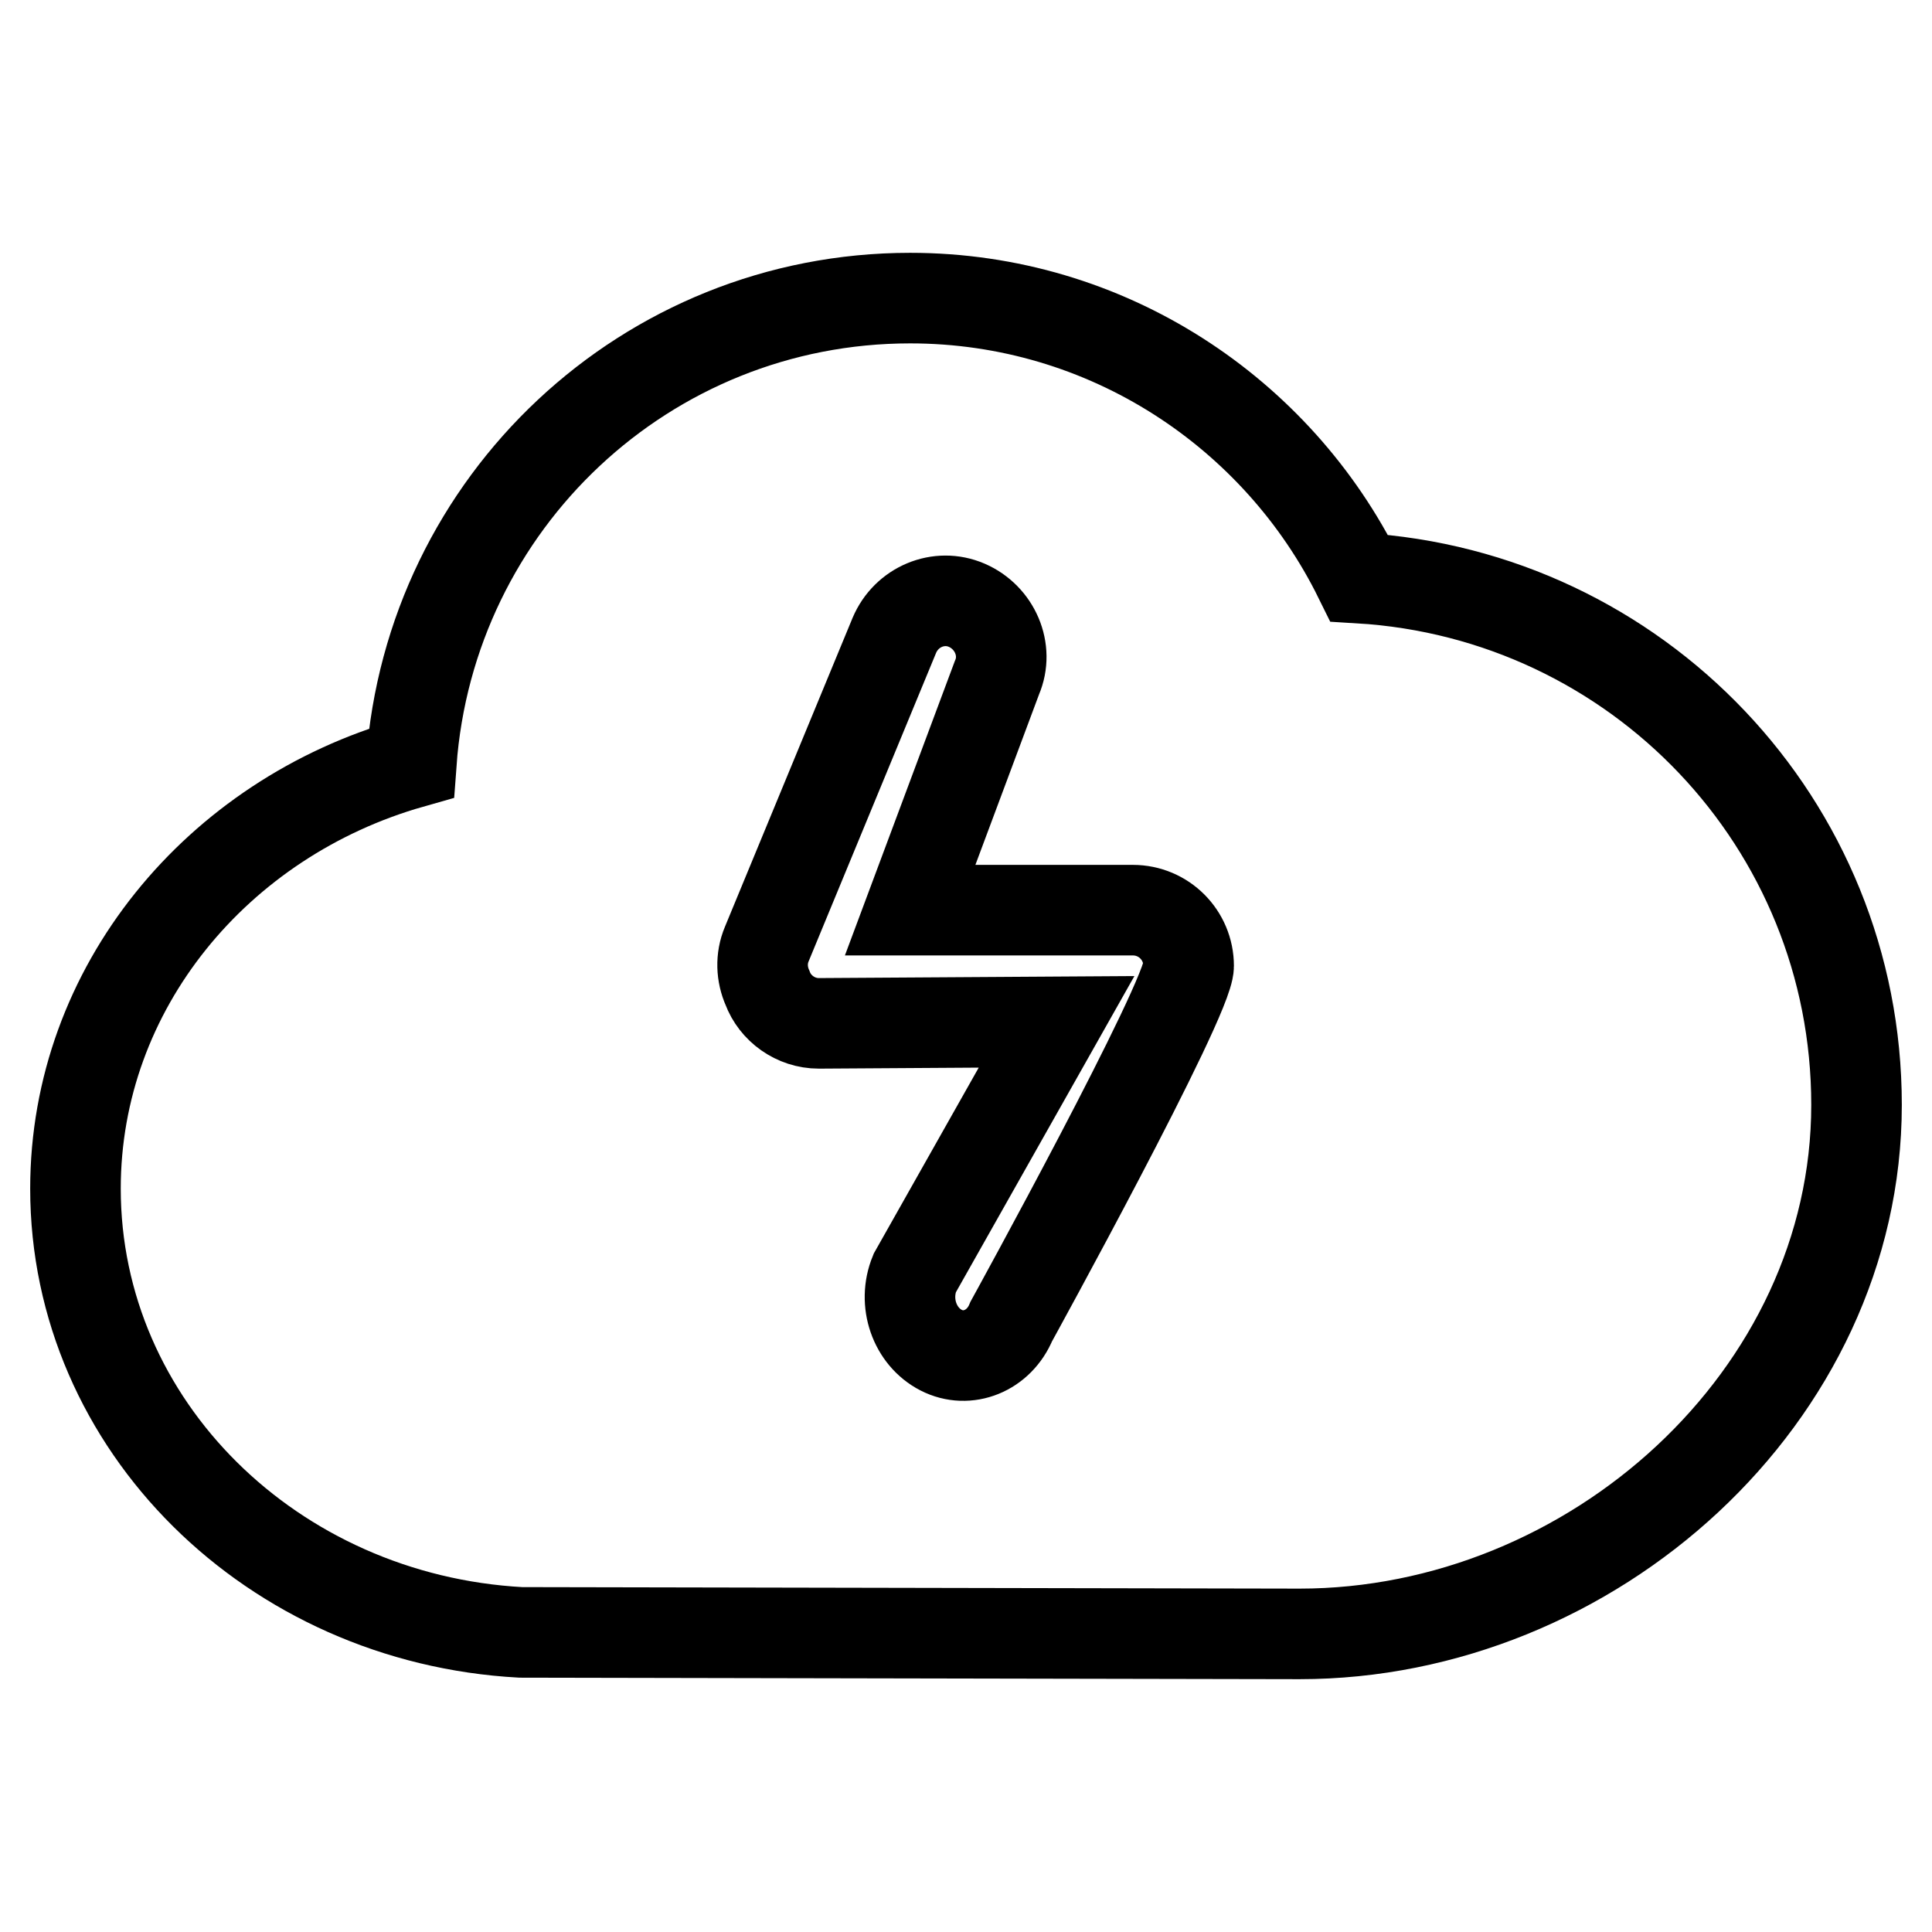 <?xml version="1.0" encoding="utf-8"?>
<!-- Svg Vector Icons : http://www.onlinewebfonts.com/icon -->
<!DOCTYPE svg PUBLIC "-//W3C//DTD SVG 1.1//EN" "http://www.w3.org/Graphics/SVG/1.1/DTD/svg11.dtd">
<svg version="1.1" xmlns="http://www.w3.org/2000/svg" xmlns:xlink="http://www.w3.org/1999/xlink" x="0px" y="0px" viewBox="0 0 256 256" enable-background="new 0 0 256 256" xml:space="preserve">
<g><g><path stroke-width="12" fill-opacity="0" stroke="#000000"  d="M180.1,76.6c-10.8-21.9-33.4-37.1-59.5-37.1c-35,0-63.6,27.1-66.1,61.6C28.8,108.4,10,130.9,10,157.5c0,31.4,26.1,57,59,58.8c0,0,102,0.2,103.2,0.2c38.7,0,73.8-31.4,73.8-70.1C246,109.1,216.9,78.8,180.1,76.6z M134,175.1c-1.6,3.9-5.8,5.6-9.3,3.8c-3.5-1.8-5.1-6.3-3.5-10.2l18.8-33.3l-31.5,0.2c-3.1,0-5.8-2-6.8-4.7c-0.8-1.8-0.9-3.9-0.1-5.8l16.9-40.9c1.6-3.8,5.9-5.6,9.6-4s5.6,5.9,4,9.6l-11.5,30.8h29.5c4.1,0,7.4,3.3,7.4,7.4C157.5,132.4,134,175.1,134,175.1z"/></g></g>
</svg>